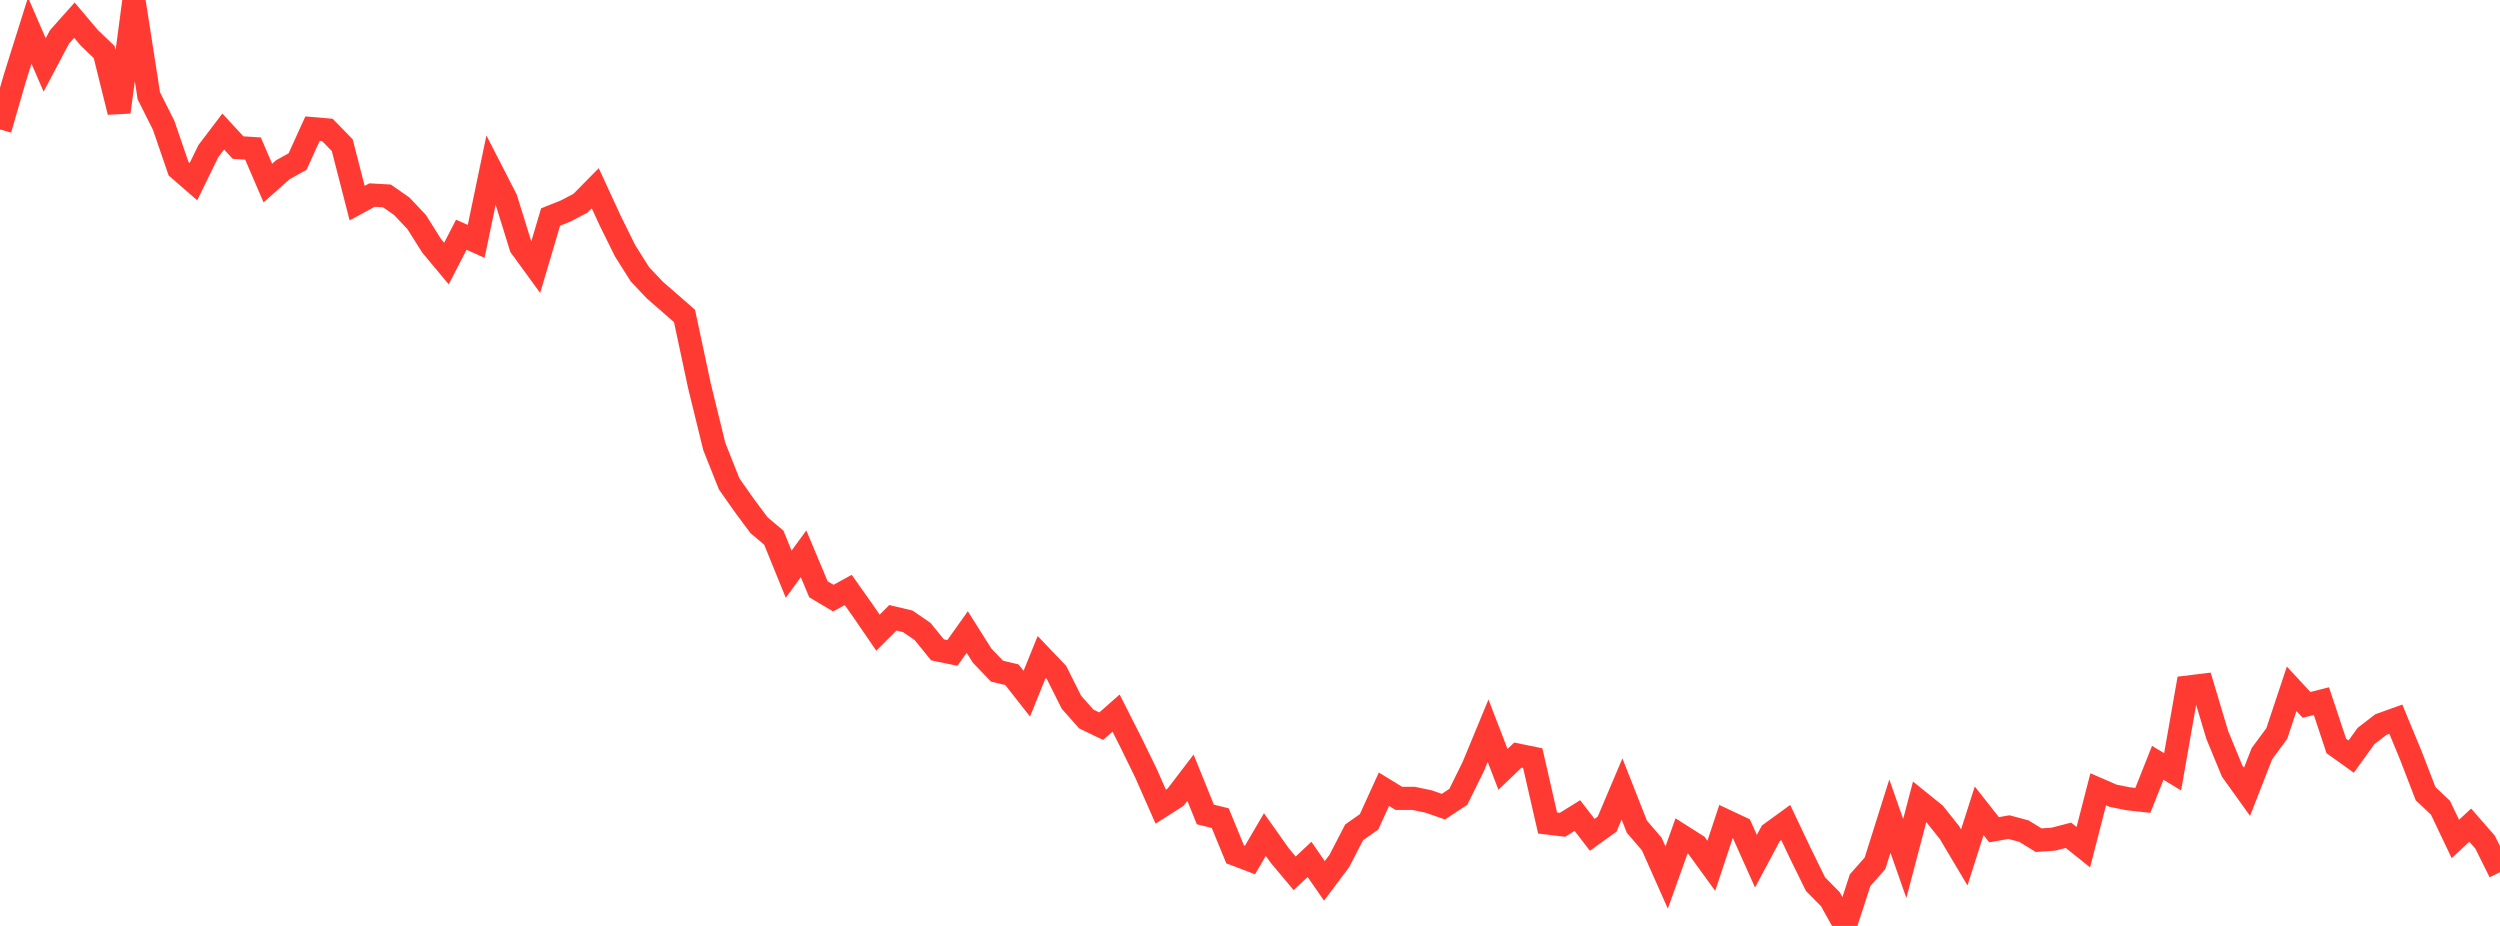 <?xml version="1.0" standalone="no"?>
<!DOCTYPE svg PUBLIC "-//W3C//DTD SVG 1.1//EN" "http://www.w3.org/Graphics/SVG/1.1/DTD/svg11.dtd">

<svg width="135" height="50" viewBox="0 0 135 50" preserveAspectRatio="none" 
  xmlns="http://www.w3.org/2000/svg"
  xmlns:xlink="http://www.w3.org/1999/xlink">


<polyline points="0.0, 6.987 0.804, 4.208 1.607, 1.651 2.411, 3.507 3.214, 1.991 4.018, 1.09 4.821, 2.04 5.625, 2.812 6.429, 6.05 7.232, 0.0 8.036, 5.172 8.839, 6.77 9.643, 9.114 10.446, 9.811 11.25, 8.163 12.054, 7.104 12.857, 7.971 13.661, 8.021 14.464, 9.886 15.268, 9.169 16.071, 8.72 16.875, 6.947 17.679, 7.016 18.482, 7.841 19.286, 10.969 20.089, 10.533 20.893, 10.579 21.696, 11.139 22.5, 11.989 23.304, 13.267 24.107, 14.23 24.911, 12.675 25.714, 13.035 26.518, 9.173 27.321, 10.738 28.125, 13.324 28.929, 14.428 29.732, 11.718 30.536, 11.398 31.339, 10.979 32.143, 10.164 32.946, 11.905 33.75, 13.534 34.554, 14.809 35.357, 15.66 36.161, 16.36 36.964, 17.062 37.768, 20.829 38.571, 24.11 39.375, 26.131 40.179, 27.275 40.982, 28.356 41.786, 29.036 42.589, 31.006 43.393, 29.906 44.196, 31.822 45.0, 32.299 45.804, 31.857 46.607, 32.993 47.411, 34.165 48.214, 33.361 49.018, 33.551 49.821, 34.102 50.625, 35.092 51.429, 35.258 52.232, 34.13 53.036, 35.406 53.839, 36.243 54.643, 36.434 55.446, 37.459 56.25, 35.476 57.054, 36.318 57.857, 37.921 58.661, 38.828 59.464, 39.214 60.268, 38.506 61.071, 40.093 61.875, 41.738 62.679, 43.559 63.482, 43.049 64.286, 41.996 65.089, 43.981 65.893, 44.18 66.696, 46.133 67.5, 46.439 68.304, 45.066 69.107, 46.2 69.911, 47.159 70.714, 46.407 71.518, 47.567 72.321, 46.497 73.125, 44.944 73.929, 44.381 74.732, 42.618 75.536, 43.111 76.339, 43.113 77.143, 43.28 77.946, 43.559 78.75, 43.027 79.554, 41.399 80.357, 39.458 81.161, 41.546 81.964, 40.775 82.768, 40.94 83.571, 44.443 84.375, 44.54 85.179, 44.04 85.982, 45.08 86.786, 44.5 87.589, 42.604 88.393, 44.644 89.196, 45.578 90.0, 47.386 90.804, 45.136 91.607, 45.646 92.411, 46.754 93.214, 44.333 94.018, 44.71 94.821, 46.506 95.625, 44.999 96.429, 44.415 97.232, 46.105 98.036, 47.743 98.839, 48.557 99.643, 50.0 100.446, 47.529 101.25, 46.62 102.054, 44.07 102.857, 46.358 103.661, 43.297 104.464, 43.945 105.268, 44.953 106.071, 46.302 106.875, 43.783 107.679, 44.805 108.482, 44.664 109.286, 44.879 110.089, 45.37 110.893, 45.313 111.696, 45.104 112.5, 45.747 113.304, 42.621 114.107, 42.97 114.911, 43.132 115.714, 43.221 116.518, 41.193 117.321, 41.677 118.125, 37.103 118.929, 37.005 119.732, 39.689 120.536, 41.637 121.339, 42.757 122.143, 40.699 122.946, 39.612 123.75, 37.195 124.554, 38.064 125.357, 37.861 126.161, 40.282 126.964, 40.857 127.768, 39.741 128.571, 39.125 129.375, 38.836 130.179, 40.777 130.982, 42.858 131.786, 43.619 132.589, 45.303 133.393, 44.558 134.196, 45.479 135.0, 47.096" fill="none" stroke="#ff3a33" stroke-width="1.25"/>

</svg>